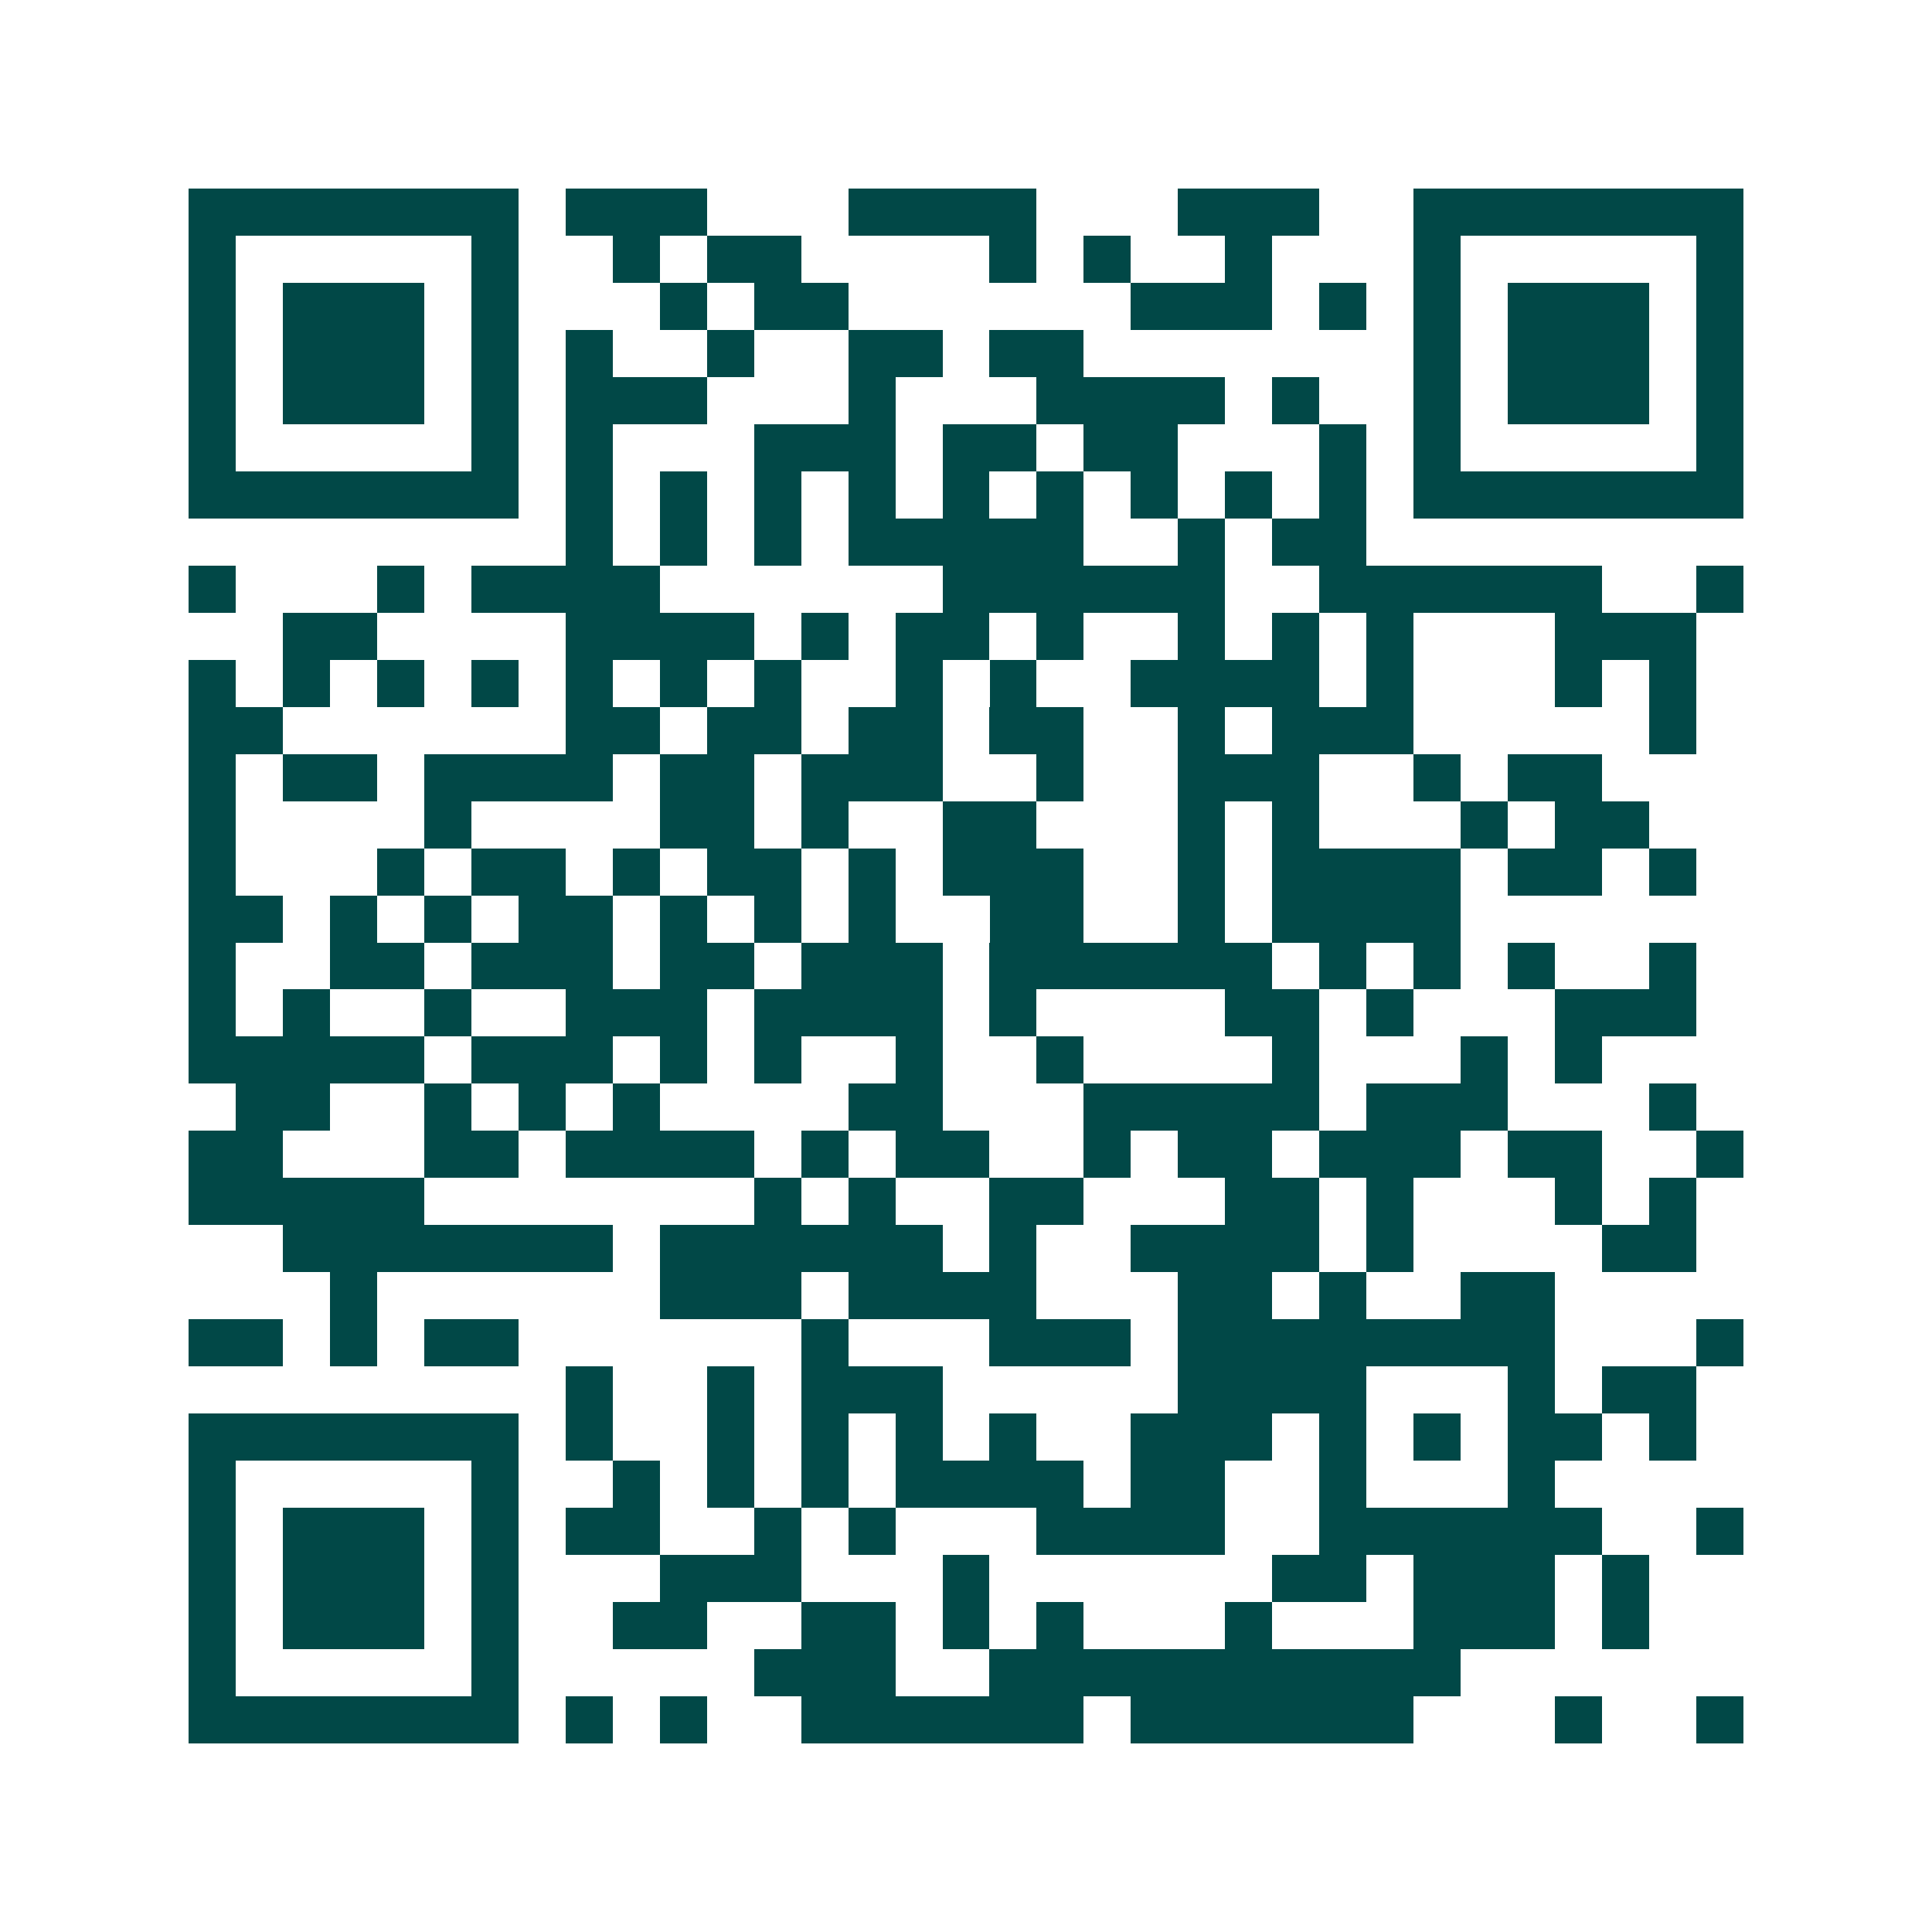 <svg xmlns="http://www.w3.org/2000/svg" width="200" height="200" viewBox="0 0 41 41" shape-rendering="crispEdges"><path fill="#ffffff" d="M0 0h41v41H0z"/><path stroke="#014847" d="M4 4.5h7m1 0h3m3 0h4m3 0h3m2 0h7M4 5.5h1m5 0h1m2 0h1m1 0h2m4 0h1m1 0h1m2 0h1m3 0h1m5 0h1M4 6.5h1m1 0h3m1 0h1m3 0h1m1 0h2m6 0h3m1 0h1m1 0h1m1 0h3m1 0h1M4 7.5h1m1 0h3m1 0h1m1 0h1m2 0h1m2 0h2m1 0h2m7 0h1m1 0h3m1 0h1M4 8.5h1m1 0h3m1 0h1m1 0h3m3 0h1m3 0h4m1 0h1m2 0h1m1 0h3m1 0h1M4 9.5h1m5 0h1m1 0h1m3 0h3m1 0h2m1 0h2m3 0h1m1 0h1m5 0h1M4 10.5h7m1 0h1m1 0h1m1 0h1m1 0h1m1 0h1m1 0h1m1 0h1m1 0h1m1 0h1m1 0h7M12 11.5h1m1 0h1m1 0h1m1 0h5m2 0h1m1 0h2M4 12.5h1m3 0h1m1 0h4m6 0h6m2 0h6m2 0h1M6 13.5h2m4 0h4m1 0h1m1 0h2m1 0h1m2 0h1m1 0h1m1 0h1m3 0h3M4 14.5h1m1 0h1m1 0h1m1 0h1m1 0h1m1 0h1m1 0h1m2 0h1m1 0h1m2 0h4m1 0h1m3 0h1m1 0h1M4 15.5h2m6 0h2m1 0h2m1 0h2m1 0h2m2 0h1m1 0h3m5 0h1M4 16.5h1m1 0h2m1 0h4m1 0h2m1 0h3m2 0h1m2 0h3m2 0h1m1 0h2M4 17.5h1m4 0h1m4 0h2m1 0h1m2 0h2m3 0h1m1 0h1m3 0h1m1 0h2M4 18.5h1m3 0h1m1 0h2m1 0h1m1 0h2m1 0h1m1 0h3m2 0h1m1 0h4m1 0h2m1 0h1M4 19.5h2m1 0h1m1 0h1m1 0h2m1 0h1m1 0h1m1 0h1m2 0h2m2 0h1m1 0h4M4 20.5h1m2 0h2m1 0h3m1 0h2m1 0h3m1 0h6m1 0h1m1 0h1m1 0h1m2 0h1M4 21.5h1m1 0h1m2 0h1m2 0h3m1 0h4m1 0h1m4 0h2m1 0h1m3 0h3M4 22.5h5m1 0h3m1 0h1m1 0h1m2 0h1m2 0h1m4 0h1m3 0h1m1 0h1M5 23.5h2m2 0h1m1 0h1m1 0h1m4 0h2m3 0h5m1 0h3m3 0h1M4 24.5h2m3 0h2m1 0h4m1 0h1m1 0h2m2 0h1m1 0h2m1 0h3m1 0h2m2 0h1M4 25.5h5m7 0h1m1 0h1m2 0h2m3 0h2m1 0h1m3 0h1m1 0h1M6 26.5h7m1 0h6m1 0h1m2 0h4m1 0h1m4 0h2M7 27.5h1m6 0h3m1 0h4m3 0h2m1 0h1m2 0h2M4 28.5h2m1 0h1m1 0h2m6 0h1m3 0h3m1 0h8m3 0h1M12 29.5h1m2 0h1m1 0h3m5 0h4m3 0h1m1 0h2M4 30.5h7m1 0h1m2 0h1m1 0h1m1 0h1m1 0h1m2 0h3m1 0h1m1 0h1m1 0h2m1 0h1M4 31.5h1m5 0h1m2 0h1m1 0h1m1 0h1m1 0h4m1 0h2m2 0h1m3 0h1M4 32.5h1m1 0h3m1 0h1m1 0h2m2 0h1m1 0h1m3 0h4m2 0h6m2 0h1M4 33.5h1m1 0h3m1 0h1m3 0h3m3 0h1m6 0h2m1 0h3m1 0h1M4 34.5h1m1 0h3m1 0h1m2 0h2m2 0h2m1 0h1m1 0h1m3 0h1m3 0h3m1 0h1M4 35.5h1m5 0h1m5 0h3m2 0h10M4 36.5h7m1 0h1m1 0h1m2 0h6m1 0h6m3 0h1m2 0h1"/></svg>
